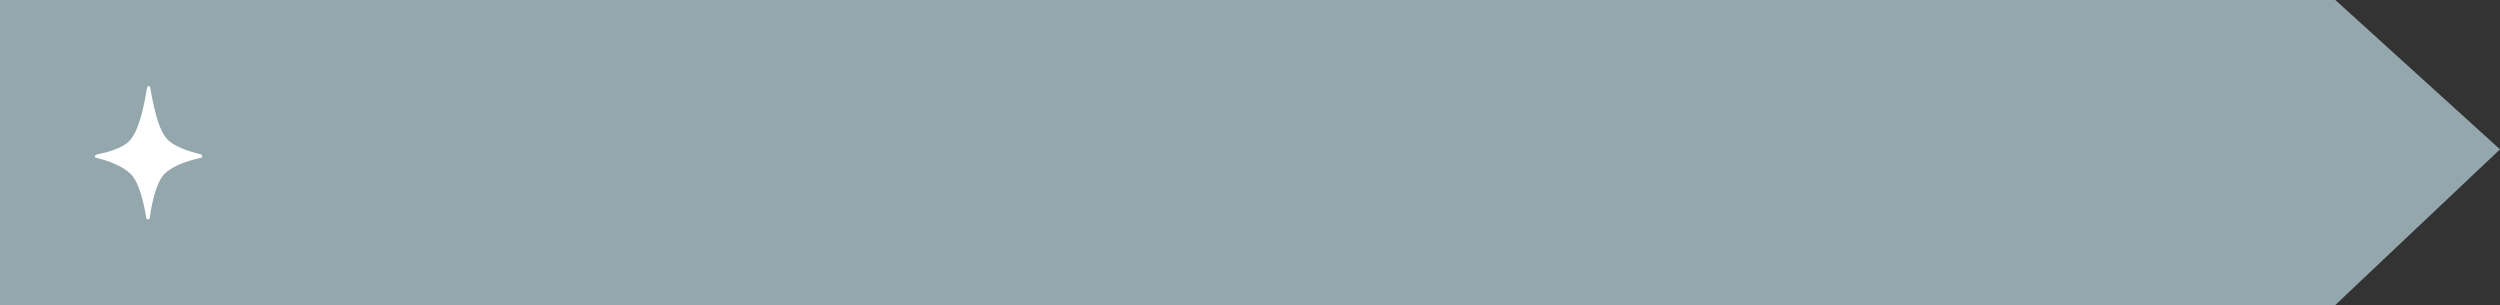 <svg id="ba680fd5-3e16-49bf-b2e3-3cb55899470c" xmlns="http://www.w3.org/2000/svg" viewBox="0 0 554.1 67.6"><rect x="0" y="0" width="554.1" height="67.6" fill="#333333" stroke="none"/><defs><style>.cls-1{fill:#94a7ad;}.cls-2{fill:#fff;}</style></defs><path class="cls-1" d="M517.6,67.6H0V0H517.6l36.5,33.1Z"/><path class="cls-2" d="M21.6,34.2c2-.4,5.1-1.2,6.8-2.7,2.5-2.2,3.6-8.6,4.2-12.1,0-.2.2-.3.4-.3a.32.32,0,0,1,.3.3c.6,3.4,1.7,9.5,3.9,11.6,1.8,1.7,5.2,2.7,7.3,3.2.2,0,.3.3.3.5a.32.32,0,0,1-.3.3c-2.3.5-6,1.5-8.1,3.6-1.8,1.9-2.8,6.7-3.2,9.6a.4.4,0,0,1-.8,0c-.5-3-1.5-7.7-3.4-9.6s-5.4-3.1-7.6-3.6a.43.43,0,0,1-.4-.4C21.2,34.4,21.4,34.2,21.6,34.2Z"/></svg>